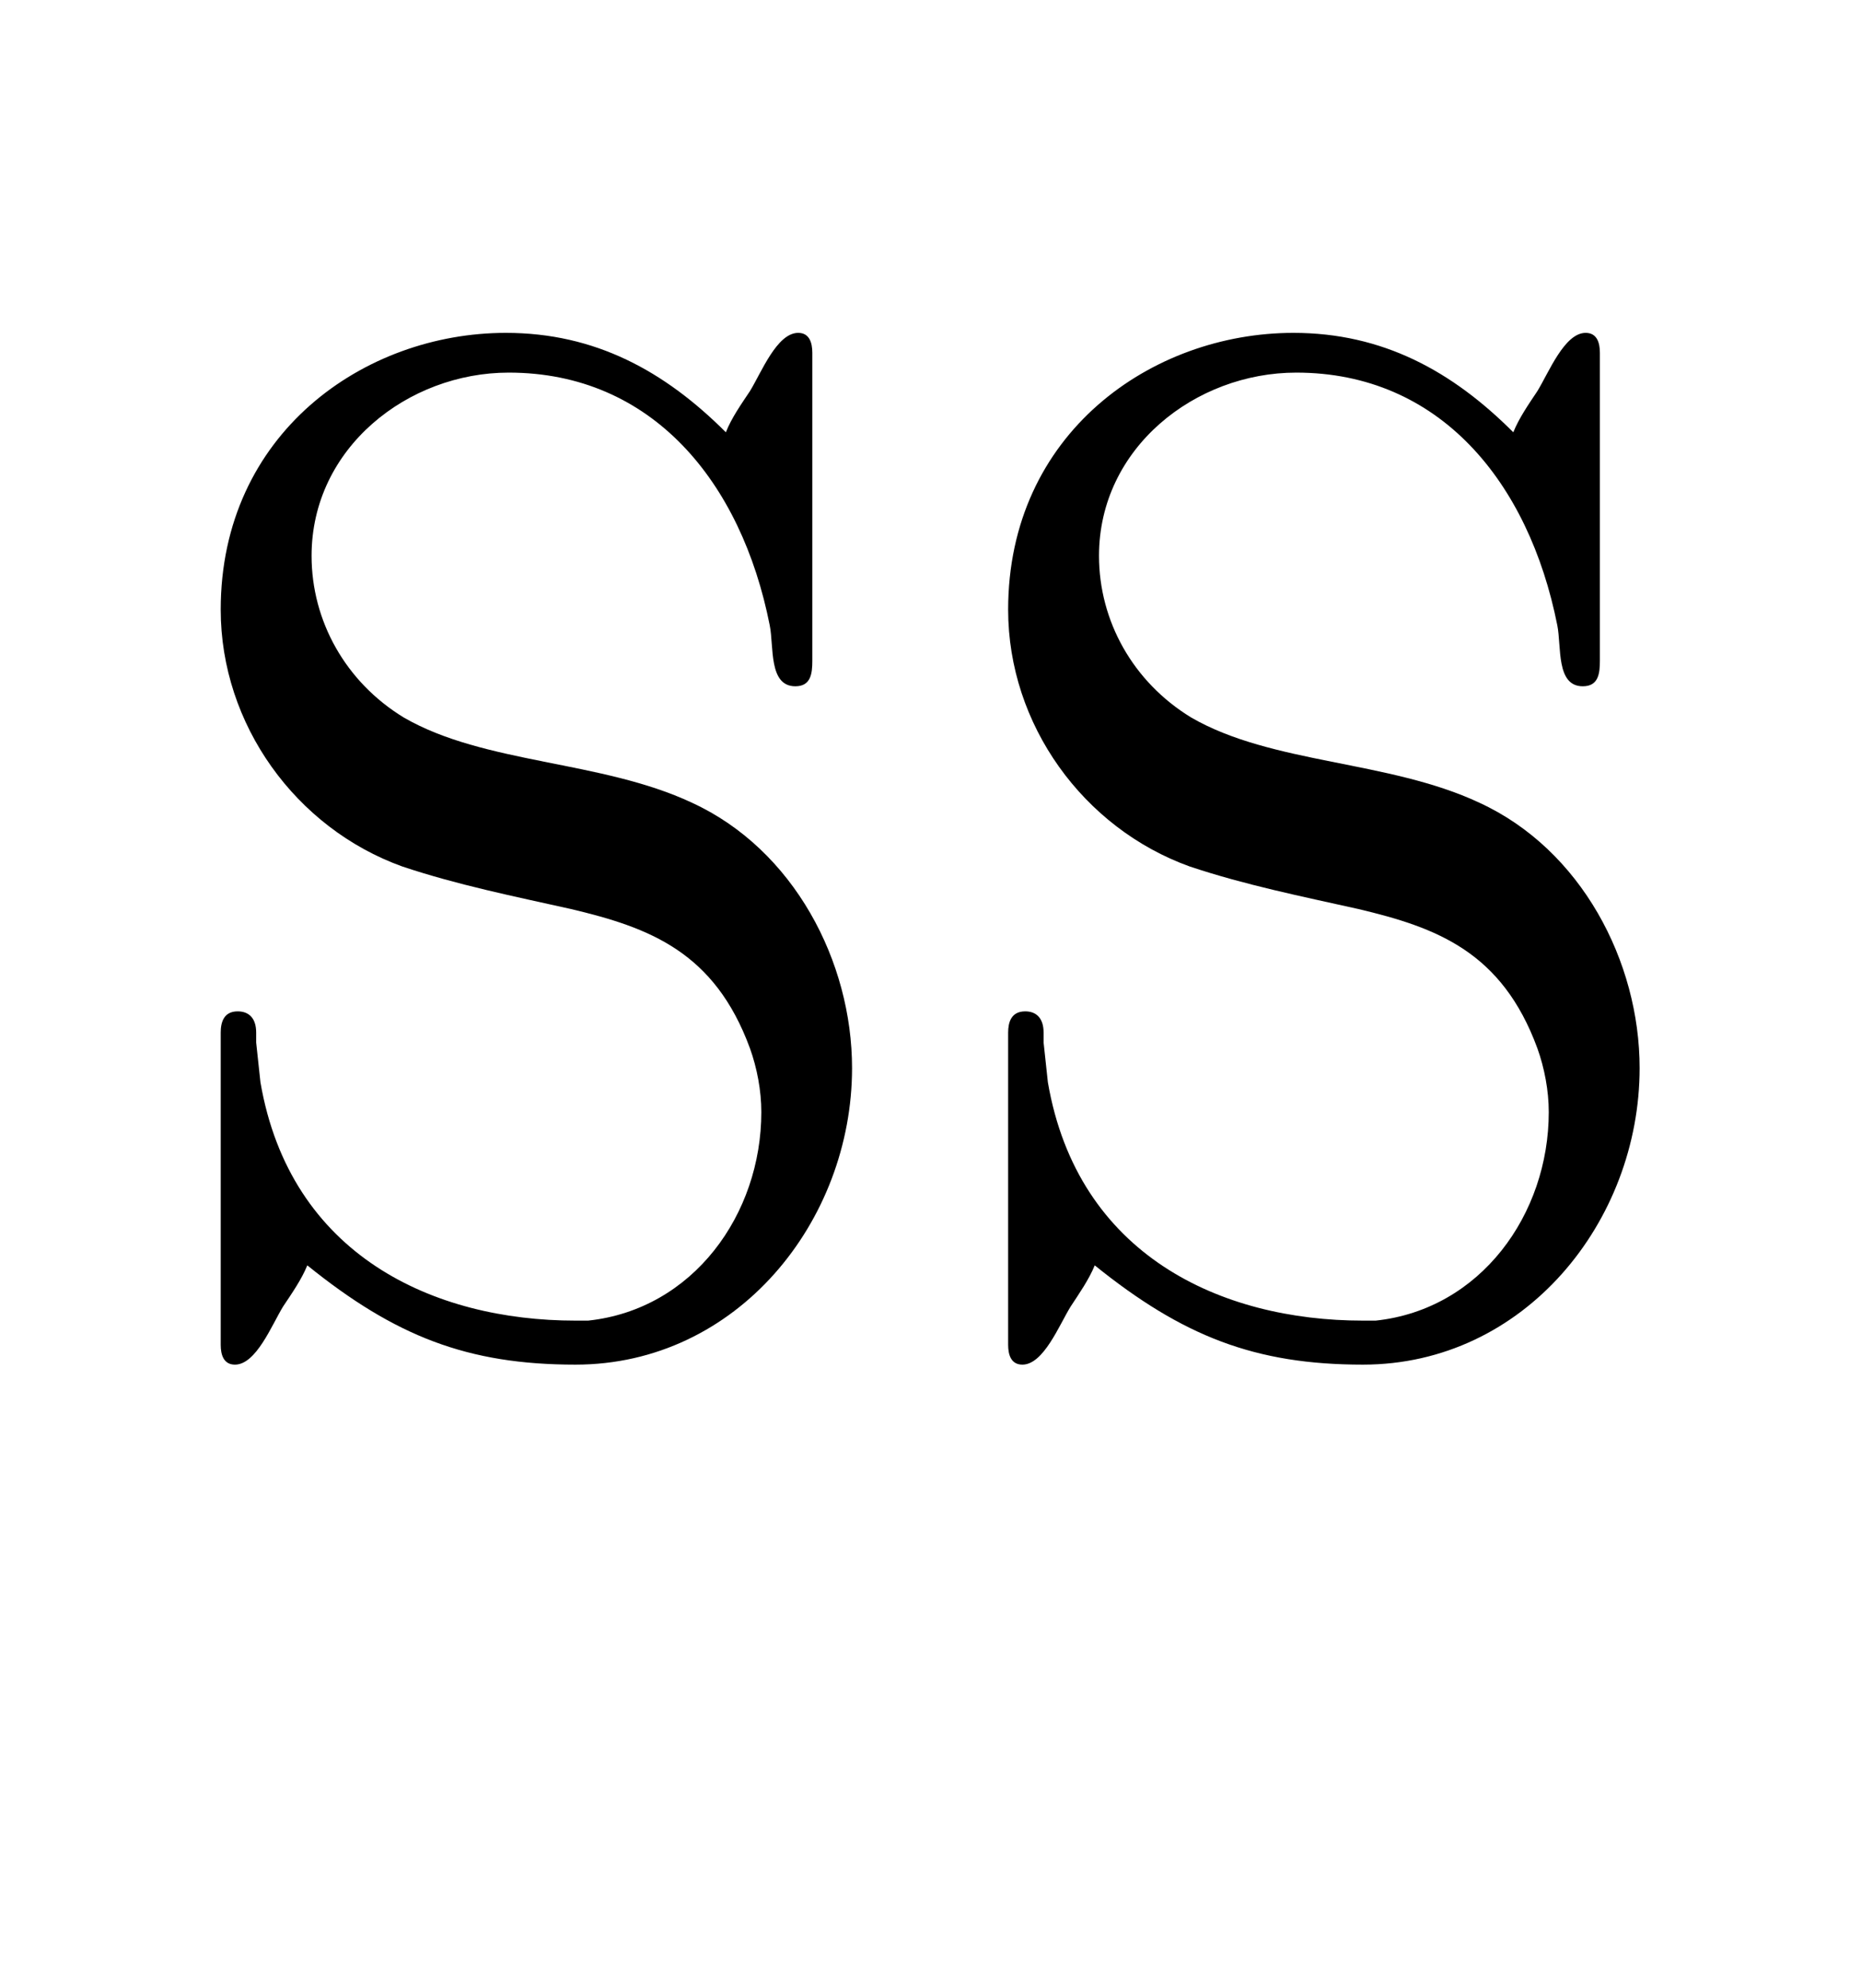 <?xml version='1.0' encoding='UTF-8'?>
<!-- This file was generated by dvisvgm 2.13.3 -->
<svg version='1.1' xmlns='http://www.w3.org/2000/svg' xmlns:xlink='http://www.w3.org/1999/xlink' viewBox='-165.1 -165.1 29.963 32'>
<title>\SS{}</title>
<desc Packages='' CommandUnicode='U+0053,U+0053' UnicodePackages='[utf8]{inputenc}'/>
<defs>
<path id='g0-223' d='M1.156-.488C1.773 .01 2.281 .209 3.039 .209C4.174 .209 4.981-.797 4.981-1.873C4.981-2.62 4.573-3.407 3.856-3.736C3.218-4.035 2.401-4.005 1.833-4.334C1.425-4.583 1.186-5.011 1.186-5.469C1.186-6.227 1.863-6.755 2.57-6.755C3.577-6.755 4.204-5.988 4.403-4.981C4.433-4.832 4.394-4.553 4.583-4.553C4.692-4.553 4.702-4.643 4.702-4.732V-6.894C4.702-6.964 4.682-7.034 4.603-7.034C4.453-7.034 4.344-6.755 4.264-6.625C4.204-6.535 4.134-6.436 4.095-6.336C3.666-6.765 3.178-7.034 2.55-7.034C1.554-7.034 .548-6.326 .548-5.091C.548-4.284 1.076-3.557 1.823-3.288C2.212-3.158 2.61-3.078 3.009-2.989C3.557-2.859 4.015-2.69 4.264-2.012C4.314-1.873 4.344-1.714 4.344-1.564C4.344-.847 3.866-.179 3.128-.1H3.039C2.042-.1 1.036-.558 .827-1.773C.817-1.863 .807-1.963 .797-2.052V-2.122C.797-2.222 .747-2.271 .667-2.271C.568-2.271 .548-2.192 .548-2.122V.07C.548 .139 .568 .209 .648 .209C.797 .209 .907-.07 .986-.199C1.046-.289 1.116-.389 1.156-.488ZM6.685-.488C7.303 .01 7.811 .209 8.568 .209C9.704 .209 10.511-.797 10.511-1.873C10.511-2.62 10.102-3.407 9.385-3.736C8.747-4.035 7.93-4.005 7.362-4.334C6.954-4.583 6.715-5.011 6.715-5.469C6.715-6.227 7.392-6.755 8.1-6.755C9.106-6.755 9.733-5.988 9.933-4.981C9.963-4.832 9.923-4.553 10.112-4.553C10.222-4.553 10.232-4.643 10.232-4.732V-6.894C10.232-6.964 10.212-7.034 10.132-7.034C9.983-7.034 9.873-6.755 9.793-6.625C9.733-6.535 9.664-6.436 9.624-6.336C9.196-6.765 8.707-7.034 8.08-7.034C7.083-7.034 6.077-6.326 6.077-5.091C6.077-4.284 6.605-3.557 7.352-3.288C7.741-3.158 8.139-3.078 8.538-2.989C9.086-2.859 9.544-2.69 9.793-2.012C9.843-1.873 9.873-1.714 9.873-1.564C9.873-.847 9.395-.179 8.658-.1H8.568C7.572-.1 6.565-.558 6.356-1.773C6.346-1.863 6.336-1.963 6.326-2.052V-2.122C6.326-2.222 6.276-2.271 6.197-2.271C6.097-2.271 6.077-2.192 6.077-2.122V.07C6.077 .139 6.097 .209 6.177 .209C6.326 .209 6.436-.07 6.516-.199C6.575-.289 6.645-.389 6.685-.488Z'/>
</defs>
<g id='page1' transform='scale(2.293)'>
<use x='-71' y='-62.631' xlink:href='#g0-223'/>
</g>
</svg>

